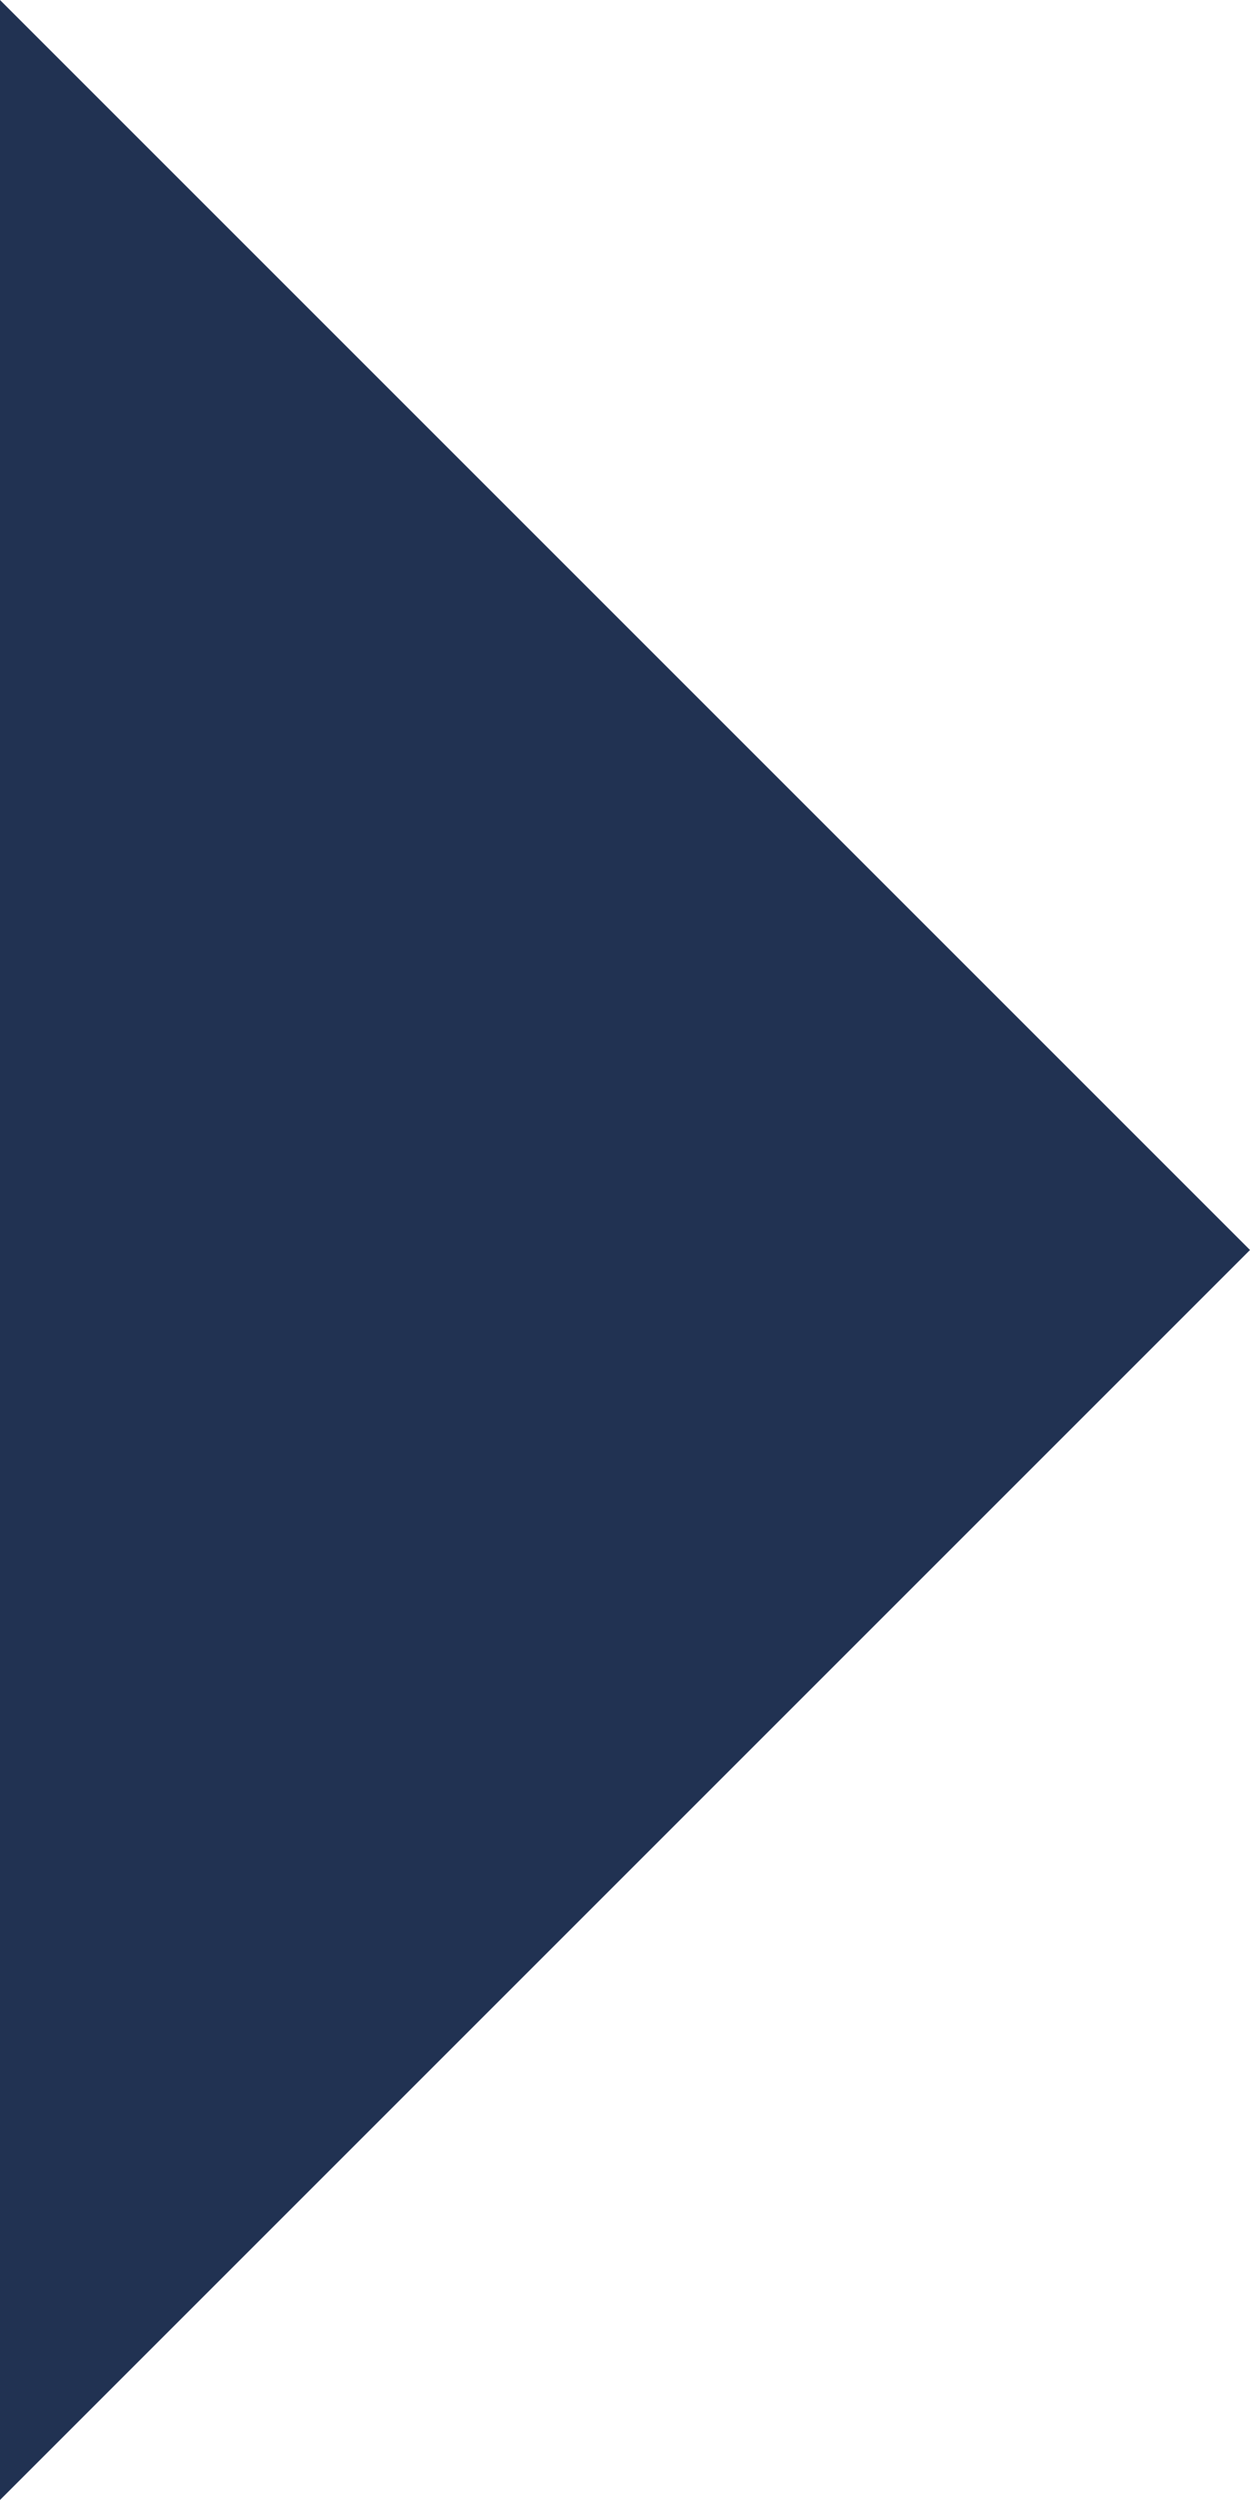 <?xml version="1.0" encoding="UTF-8"?>
<svg id="_レイヤー_1" data-name=" レイヤー 1" xmlns="http://www.w3.org/2000/svg" viewBox="0 0 200 400">
  <defs>
    <style>
      .cls-1 {
        fill: #213252;
      }
    </style>
  </defs>
  <path class="cls-1" d="M200,200L0,400V0l200,200Z"/>
</svg>